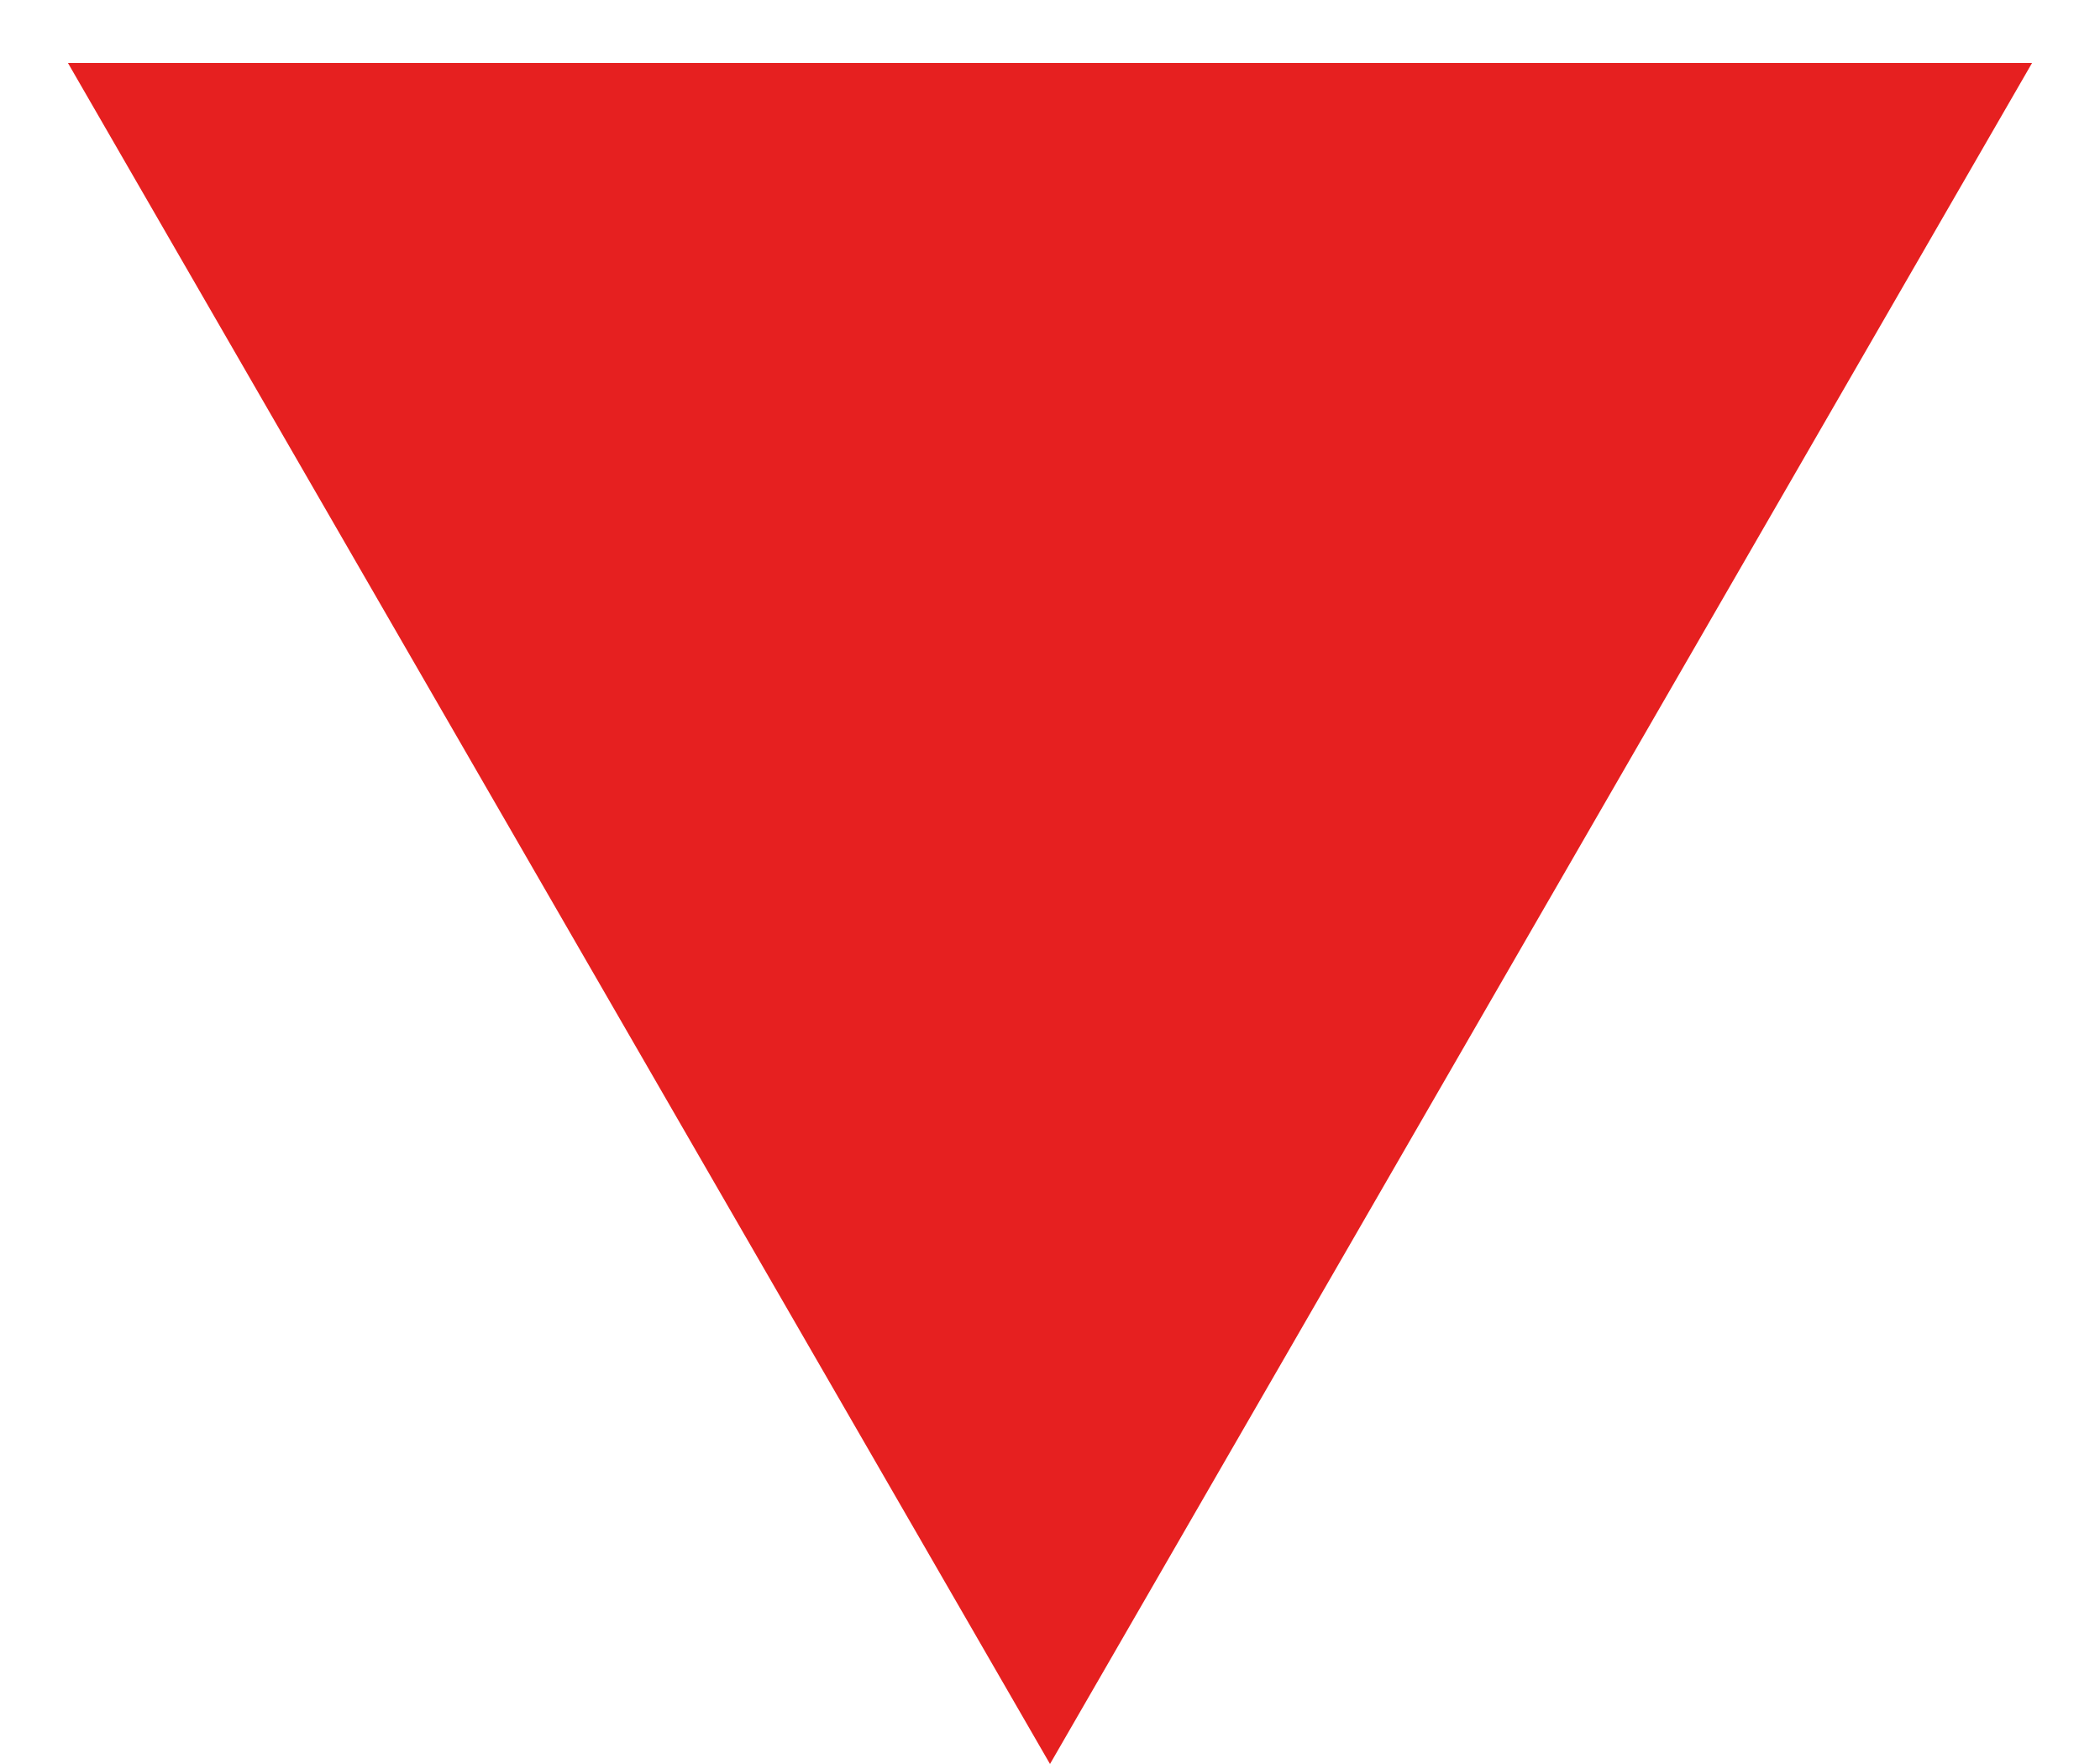 <?xml version="1.0" encoding="UTF-8"?> <svg xmlns="http://www.w3.org/2000/svg" width="25" height="21" viewBox="0 0 25 21" fill="none"><path d="M12.5 21L0.809 0.75L24.191 0.75L12.5 21Z" fill="#E62020"></path></svg> 